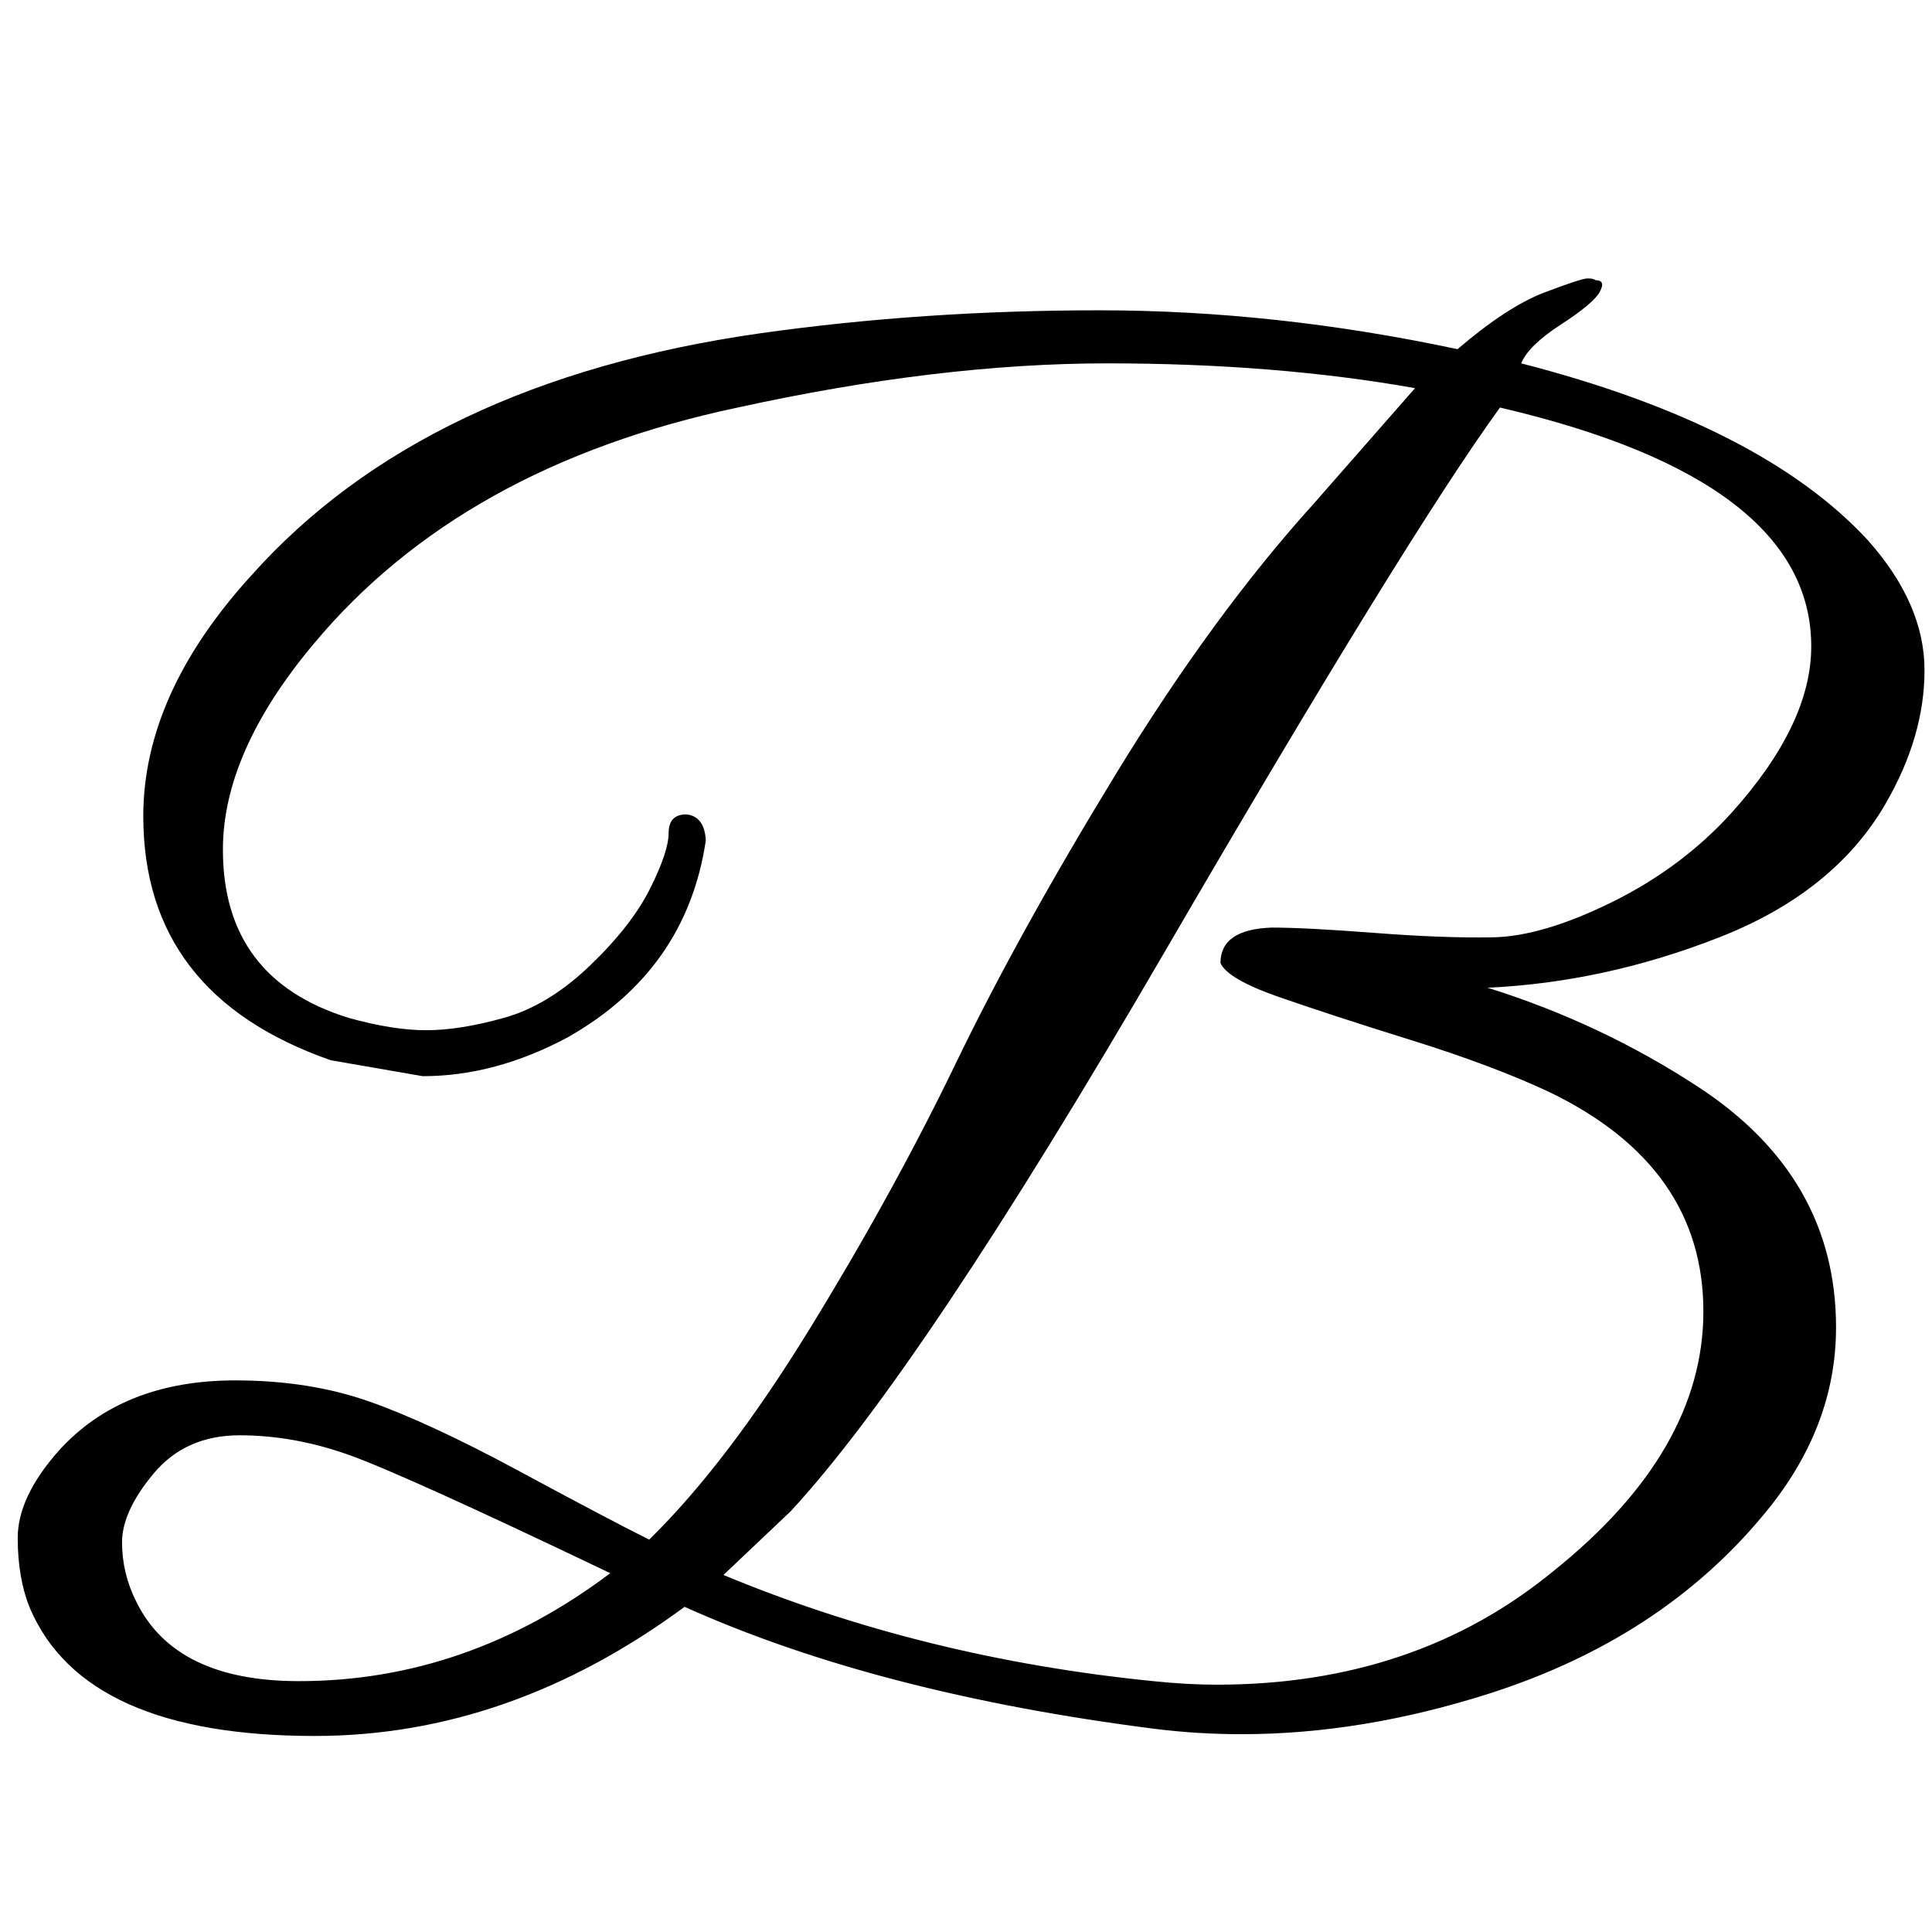 <svg version="1.0" preserveAspectRatio="xMidYMid meet" height="500" viewBox="0 0 375 375" zoomAndPan="magnify" width="500" xmlns:xlink="http://www.w3.org/1999/xlink" xmlns="http://www.w3.org/2000/svg"><defs><g></g></defs><g fill-opacity="1" fill="#000000"><g transform="translate(0, 323.558)"><g><path d="M 356.375 -65.922 C 356.375 -52.867 351.68 -40.738 342.297 -29.531 C 329.023 -13.508 311.285 -1.945 289.078 5.156 C 272.598 10.414 256.578 13.047 241.016 13.047 C 235.297 13.047 229.688 12.703 224.188 12.016 C 188.258 7.441 157.82 -0.453 132.875 -11.672 C 110.207 5.035 86.285 13.391 61.109 13.391 C 31.359 13.391 12.938 5.148 5.844 -11.328 C 4.238 -15.223 3.438 -19.801 3.438 -25.062 C 3.438 -30.32 6.066 -35.93 11.328 -41.891 C 19.566 -51.047 31.008 -55.625 45.656 -55.625 C 55.27 -55.625 63.969 -54.25 71.75 -51.5 C 79.531 -48.75 89.145 -44.285 100.594 -38.109 C 112.039 -31.93 120.508 -27.469 126 -24.719 C 136.07 -34.562 146.484 -48.238 157.234 -65.75 C 167.992 -83.258 177.438 -100.426 185.562 -117.25 C 193.688 -134.07 204.039 -152.781 216.625 -173.375 C 229.219 -193.977 242.039 -211.488 255.094 -225.906 L 274.656 -248.219 C 256.582 -251.426 236.672 -253.031 214.922 -253.031 C 193.18 -253.031 169.266 -250.172 143.172 -244.453 C 107.461 -236.898 79.992 -221.562 60.766 -198.438 C 49.098 -184.477 43.266 -171.207 43.266 -158.625 C 43.266 -141.906 51.391 -131.031 67.641 -126 C 73.359 -124.395 78.391 -123.594 82.734 -123.594 C 87.086 -123.594 92.125 -124.395 97.844 -126 C 103.57 -127.602 109.125 -130.977 114.5 -136.125 C 119.875 -141.281 123.766 -146.258 126.172 -151.062 C 128.578 -155.875 129.781 -159.477 129.781 -161.875 C 129.781 -164.281 130.926 -165.484 133.219 -165.484 C 135.5 -165.254 136.754 -163.648 136.984 -160.672 L 136.984 -160.328 C 134.473 -143.617 125.547 -130.914 110.203 -122.219 C 100.816 -117.188 91.438 -114.672 82.062 -114.672 L 64.203 -117.766 C 39.941 -126.234 27.812 -142.023 27.812 -165.141 C 27.812 -180.93 34.789 -196.492 48.75 -211.828 C 71.188 -237.004 104.145 -252.688 147.625 -258.875 C 168.688 -261.844 190.602 -263.328 213.375 -263.328 C 236.156 -263.328 259.332 -260.812 282.906 -255.781 C 289.312 -261.27 294.914 -264.93 299.719 -266.766 C 304.531 -268.598 307.336 -269.516 308.141 -269.516 C 308.941 -269.516 309.457 -269.398 309.688 -269.172 C 311.051 -269.172 311.332 -268.426 310.531 -266.938 C 309.738 -265.445 307.223 -263.328 302.984 -260.578 C 298.754 -257.836 296.18 -255.32 295.266 -253.031 C 326.391 -245.02 348.816 -233.578 362.547 -218.703 C 369.879 -210.461 373.547 -202.051 373.547 -193.469 C 373.547 -184.883 371.023 -176.242 365.984 -167.547 C 359.348 -156.098 348.594 -147.457 333.719 -141.625 C 318.844 -135.789 303.848 -132.531 288.734 -131.844 C 303.391 -127.258 317.008 -120.848 329.594 -112.609 C 347.445 -100.941 356.375 -85.379 356.375 -65.922 Z M 236.203 3.438 C 261.836 3.438 283.582 -3.891 301.438 -18.547 C 320.895 -34.109 330.625 -50.93 330.625 -69.016 C 330.625 -87.773 320.664 -101.961 300.75 -111.578 C 293.426 -115.016 284.441 -118.391 273.797 -121.703 C 263.16 -125.023 254.578 -127.828 248.047 -130.109 C 241.523 -132.398 237.805 -134.578 236.891 -136.641 C 236.891 -140.992 240.211 -143.285 246.859 -143.516 C 251.203 -143.516 257.836 -143.172 266.766 -142.484 C 275.691 -141.797 283.359 -141.508 289.766 -141.625 C 296.172 -141.738 303.895 -144.023 312.938 -148.484 C 321.977 -152.953 329.707 -158.734 336.125 -165.828 C 346.414 -177.273 351.562 -188.031 351.562 -198.094 C 351.562 -219.613 331.422 -235.066 291.141 -244.453 C 279.016 -227.742 257.27 -192.438 225.906 -138.531 C 194.551 -84.625 170.406 -48.52 153.469 -30.219 L 140.422 -17.859 C 166.285 -7.098 194.094 -0.227 223.844 2.75 C 228.195 3.207 232.316 3.438 236.203 3.438 Z M 118.453 -18.203 C 91.672 -31.016 74.734 -38.676 67.641 -41.188 C 60.547 -43.707 53.504 -44.969 46.516 -44.969 C 39.535 -44.969 33.984 -42.508 29.859 -37.594 C 25.742 -32.676 23.688 -28.211 23.688 -24.203 C 23.688 -20.203 24.602 -16.367 26.438 -12.703 C 31.469 -2.398 41.992 2.75 58.016 2.75 C 79.766 2.75 99.91 -4.234 118.453 -18.203 Z M 118.453 -18.203"></path></g></g></g></svg>